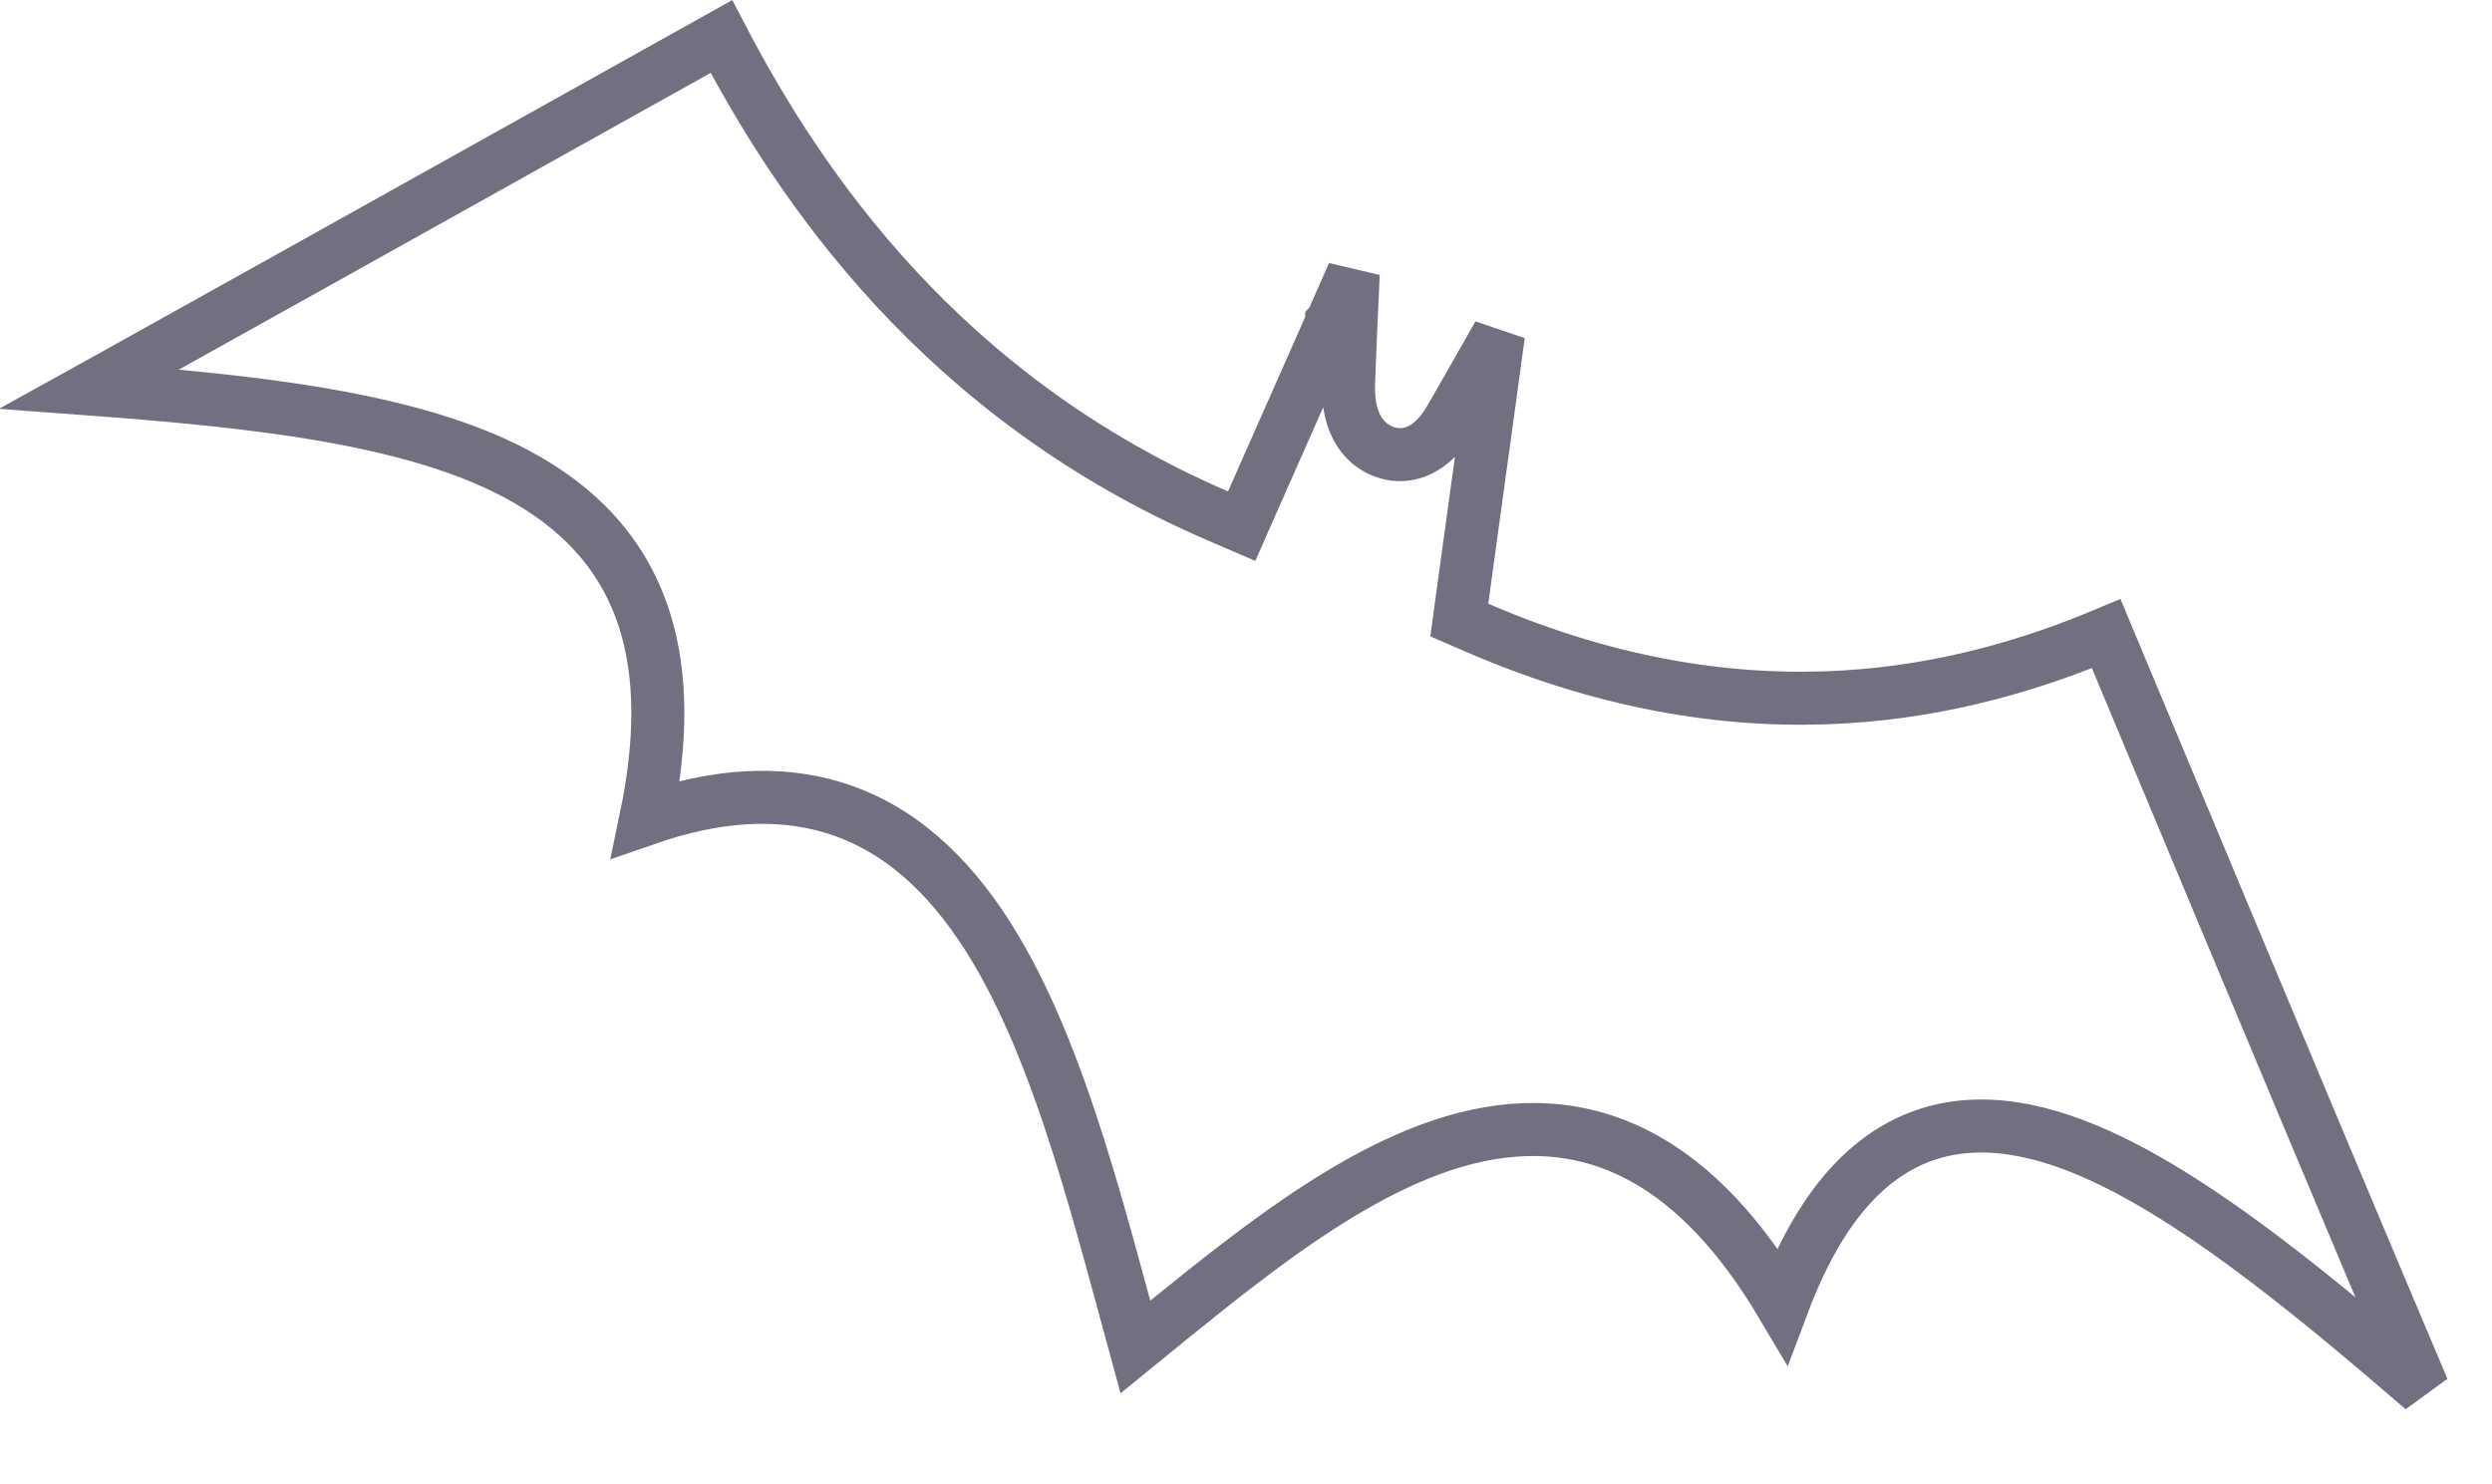 <svg width="47" height="28" viewBox="0 0 47 28" fill="none" xmlns="http://www.w3.org/2000/svg">
<path d="M13.606 0.689C15.084 3.527 17.772 7.489 22.963 9.729L23.418 9.925L23.618 9.472C24.367 7.777 24.742 6.93 24.93 6.506C25.023 6.294 25.07 6.188 25.094 6.135C25.105 6.109 25.111 6.096 25.114 6.089C25.116 6.086 25.117 6.084 25.117 6.083V6.082L25.118 6.081C25.119 6.08 25.119 6.078 25.12 6.075C25.123 6.069 25.129 6.055 25.141 6.029C25.164 5.976 25.211 5.87 25.305 5.658C25.36 5.533 25.431 5.372 25.523 5.163C25.49 5.858 25.463 6.474 25.435 7.195C25.426 7.402 25.437 7.648 25.512 7.876C25.589 8.112 25.75 8.37 26.059 8.503C26.385 8.644 26.693 8.565 26.918 8.407C27.118 8.267 27.26 8.063 27.358 7.894C27.682 7.333 27.957 6.847 28.262 6.309C28.218 6.627 28.187 6.86 28.163 7.032C28.13 7.27 28.114 7.39 28.105 7.449C28.101 7.479 28.1 7.493 28.099 7.501C28.098 7.505 28.098 7.507 28.098 7.508V7.51C28.098 7.511 28.097 7.513 28.097 7.517C28.096 7.524 28.094 7.539 28.09 7.568C28.082 7.628 28.065 7.747 28.032 7.985C27.967 8.462 27.836 9.414 27.574 11.319L27.523 11.696L27.871 11.847C33.049 14.081 37.116 13.047 39.724 11.953C43.076 19.985 44.775 24.024 45.64 26.065C45.66 26.113 45.679 26.159 45.698 26.204C44.677 25.323 43.704 24.506 42.782 23.806C41.388 22.745 40.077 21.914 38.877 21.511C37.66 21.102 36.495 21.115 35.487 21.839C34.719 22.391 34.105 23.315 33.615 24.621C32.813 23.269 31.943 22.368 31.006 21.85C29.828 21.198 28.609 21.185 27.424 21.533C26.255 21.877 25.102 22.576 24.006 23.369C23.125 24.008 22.246 24.731 21.414 25.409C21.076 24.17 20.736 22.872 20.351 21.652C19.887 20.185 19.344 18.78 18.622 17.649C17.898 16.515 16.969 15.616 15.723 15.235C14.702 14.924 13.53 14.978 12.18 15.448C12.492 13.96 12.482 12.723 12.155 11.694C11.754 10.432 10.897 9.555 9.74 8.939C8.598 8.332 7.15 7.973 5.519 7.729C4.347 7.555 3.058 7.438 1.69 7.337C1.784 7.285 1.885 7.229 1.991 7.17C3.673 6.233 7 4.38 13.606 0.689Z" stroke="#726F81"/>
</svg>
